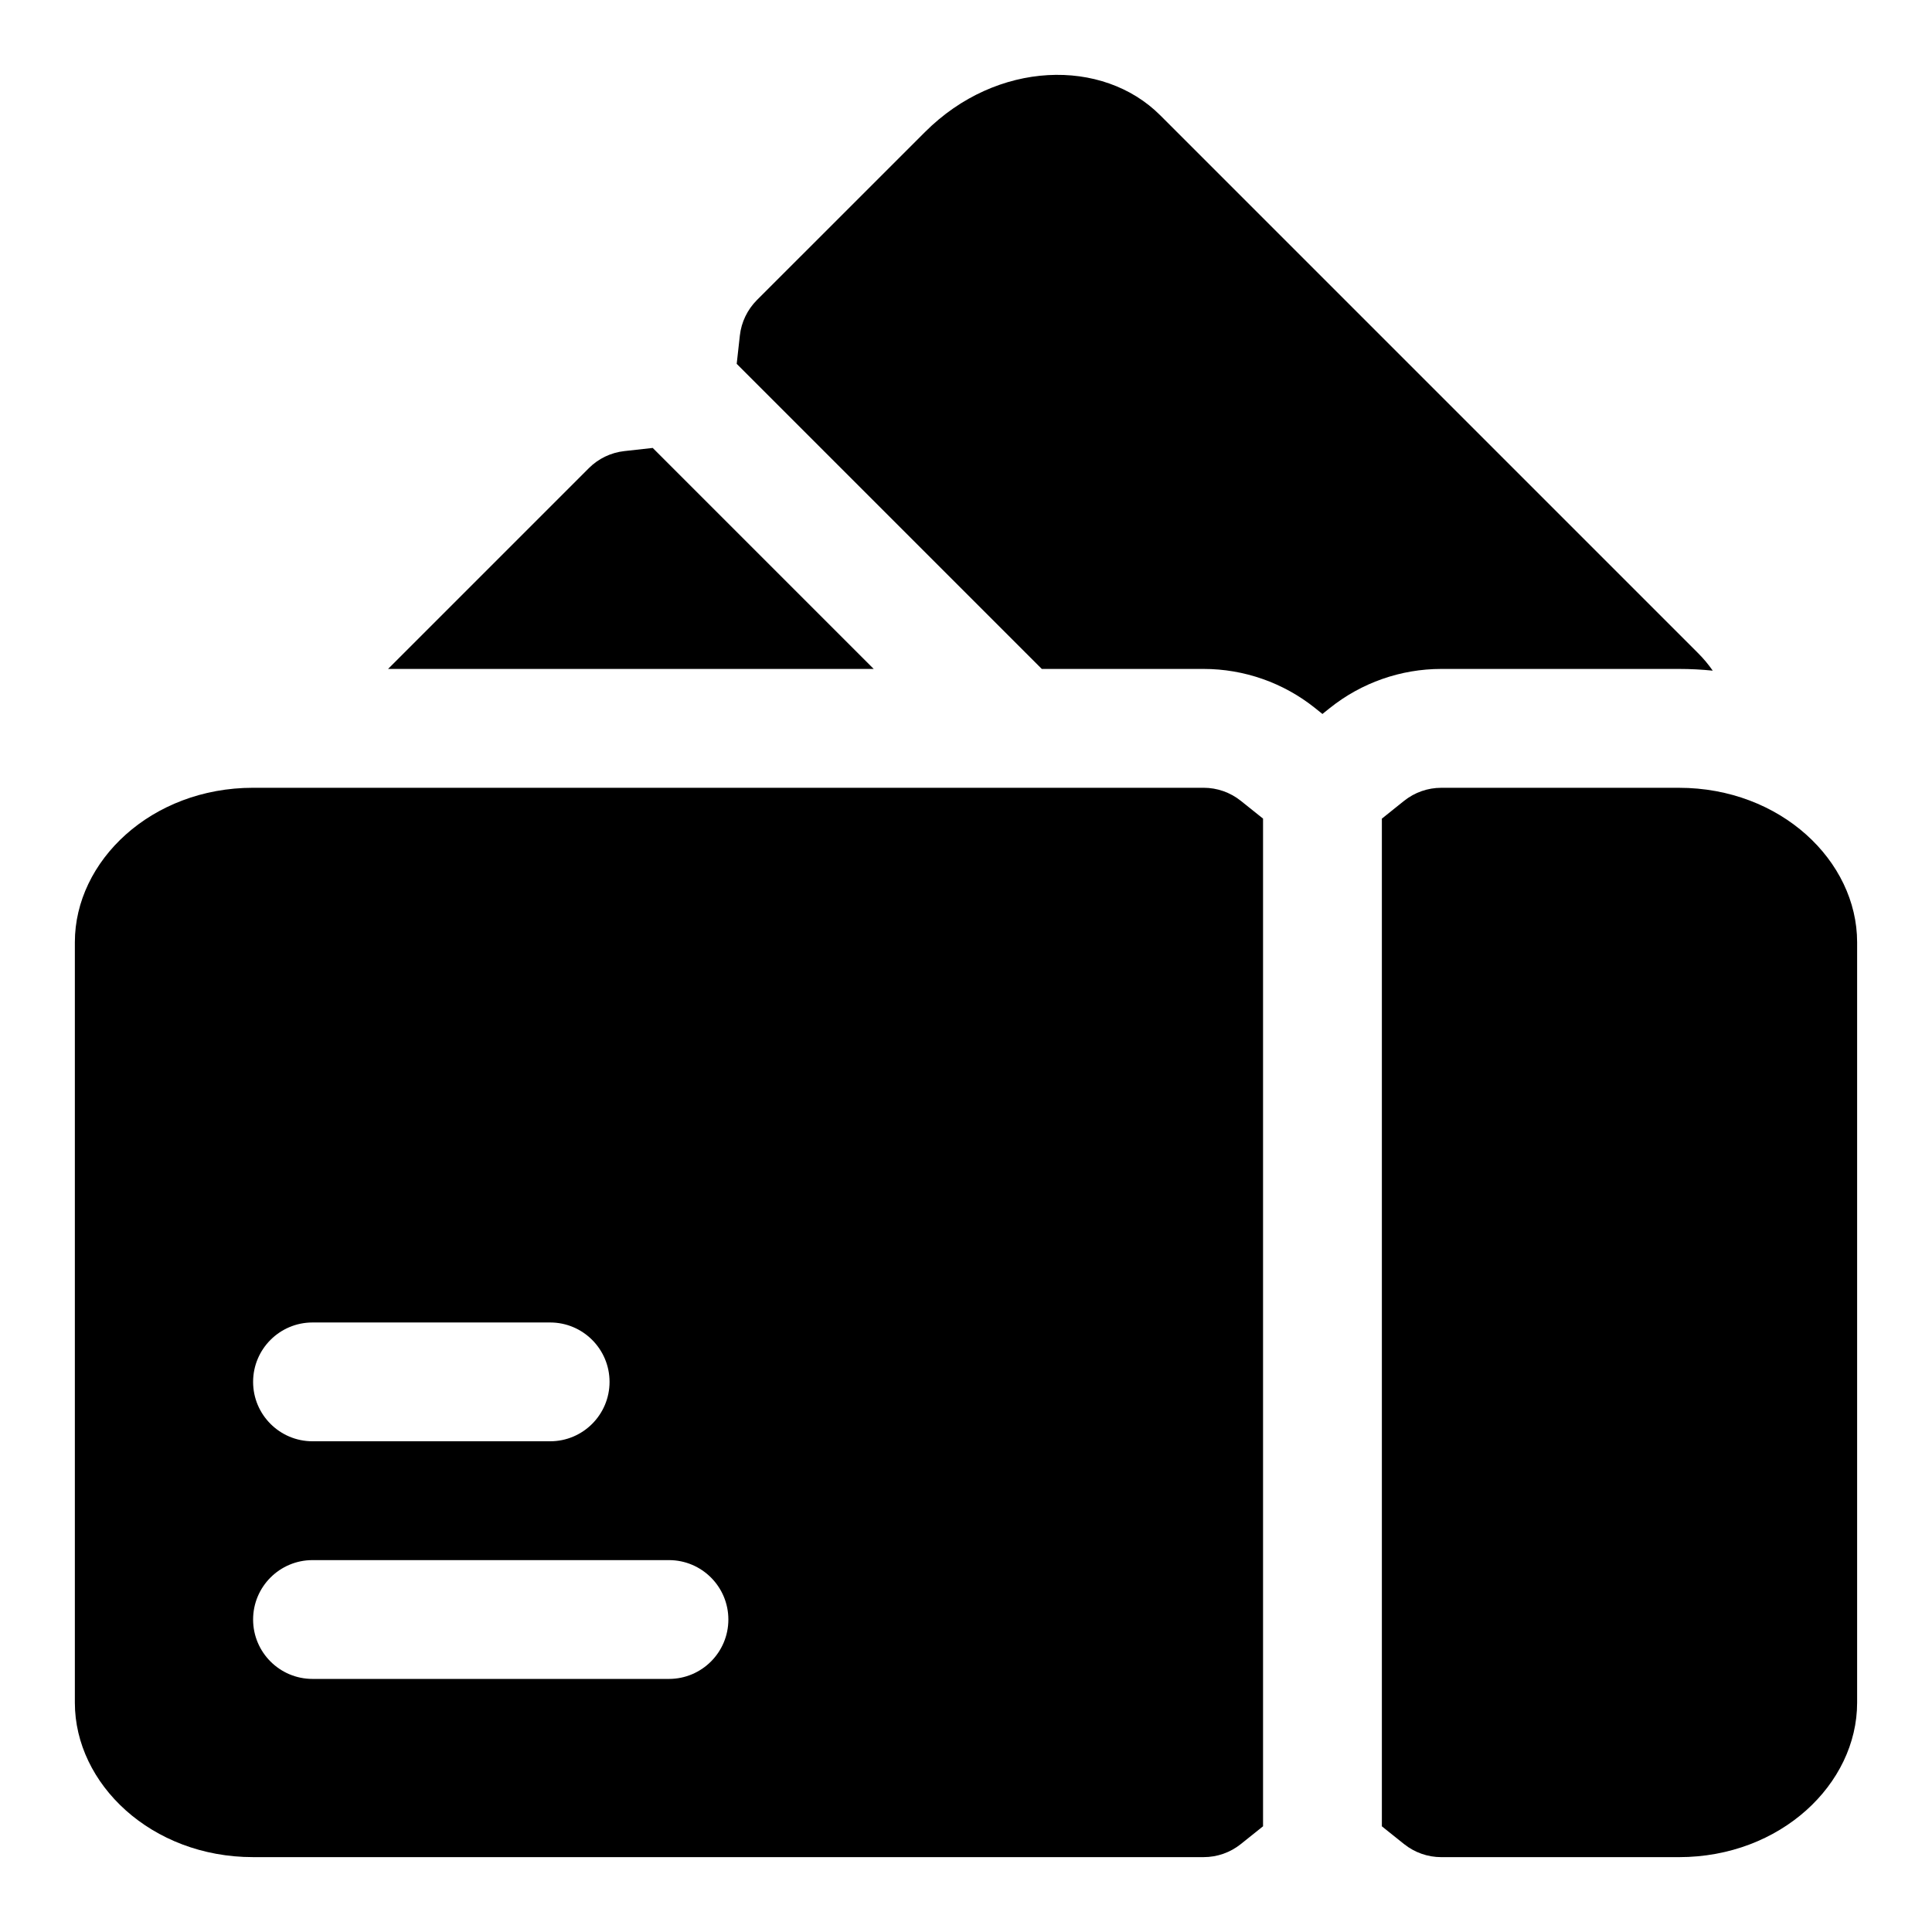 <?xml version="1.0" encoding="UTF-8"?>
<!-- Uploaded to: ICON Repo, www.iconrepo.com, Generator: ICON Repo Mixer Tools -->
<svg fill="#000000" width="800px" height="800px" version="1.1" viewBox="144 144 512 512" xmlns="http://www.w3.org/2000/svg">
 <g fill-rule="evenodd">
  <path d="m339.24 240.43 80.844 80.844h42.887c10.723 0 21.129 3.652 29.504 10.344l1.984 1.59 1.984-1.59c8.375-6.691 18.781-10.344 29.504-10.344h62.977c3.055 0 6.047 0.156 8.973 0.457-1.164-1.668-2.473-3.242-3.938-4.691l-142.5-142.5c-15.242-15.242-43.297-14.594-62.332 4.457l-44.539 44.523c-2.519 2.535-4.125 5.84-4.519 9.398l-0.836 7.512zm36.305 80.844-58.566-58.566-7.527 0.836c-3.543 0.395-6.863 1.984-9.383 4.504l-53.23 53.23h128.71z"/>
  <path d="m478.72 627.99v-267.05l-5.902-4.723c-2.801-2.234-6.266-3.449-9.84-3.449h-251.91c-26.938 0-47.23 19.383-47.23 40.934v201.52c0 21.555 20.293 40.934 47.23 40.934h251.91c3.574 0 7.039-1.211 9.84-3.449l5.902-4.723zm31.488-267.05v267.05l5.902 4.723c2.801 2.234 6.266 3.449 9.84 3.449h62.977c26.938 0 47.23-19.383 47.23-40.934v-201.52c0-21.555-20.293-40.934-47.23-40.934h-62.977c-3.574 0-7.039 1.211-9.84 3.449l-5.902 4.723zm-283.39 227.99h94.465c8.691 0 15.742-7.055 15.742-15.742 0-8.691-7.055-15.742-15.742-15.742h-94.465c-8.691 0-15.742 7.055-15.742 15.742 0 8.691 7.055 15.742 15.742 15.742zm0-62.977h62.977c8.691 0 15.742-7.055 15.742-15.742 0-8.691-7.055-15.742-15.742-15.742h-62.977c-8.691 0-15.742 7.055-15.742 15.742 0 8.691 7.055 15.742 15.742 15.742z"/>
 </g>
</svg>